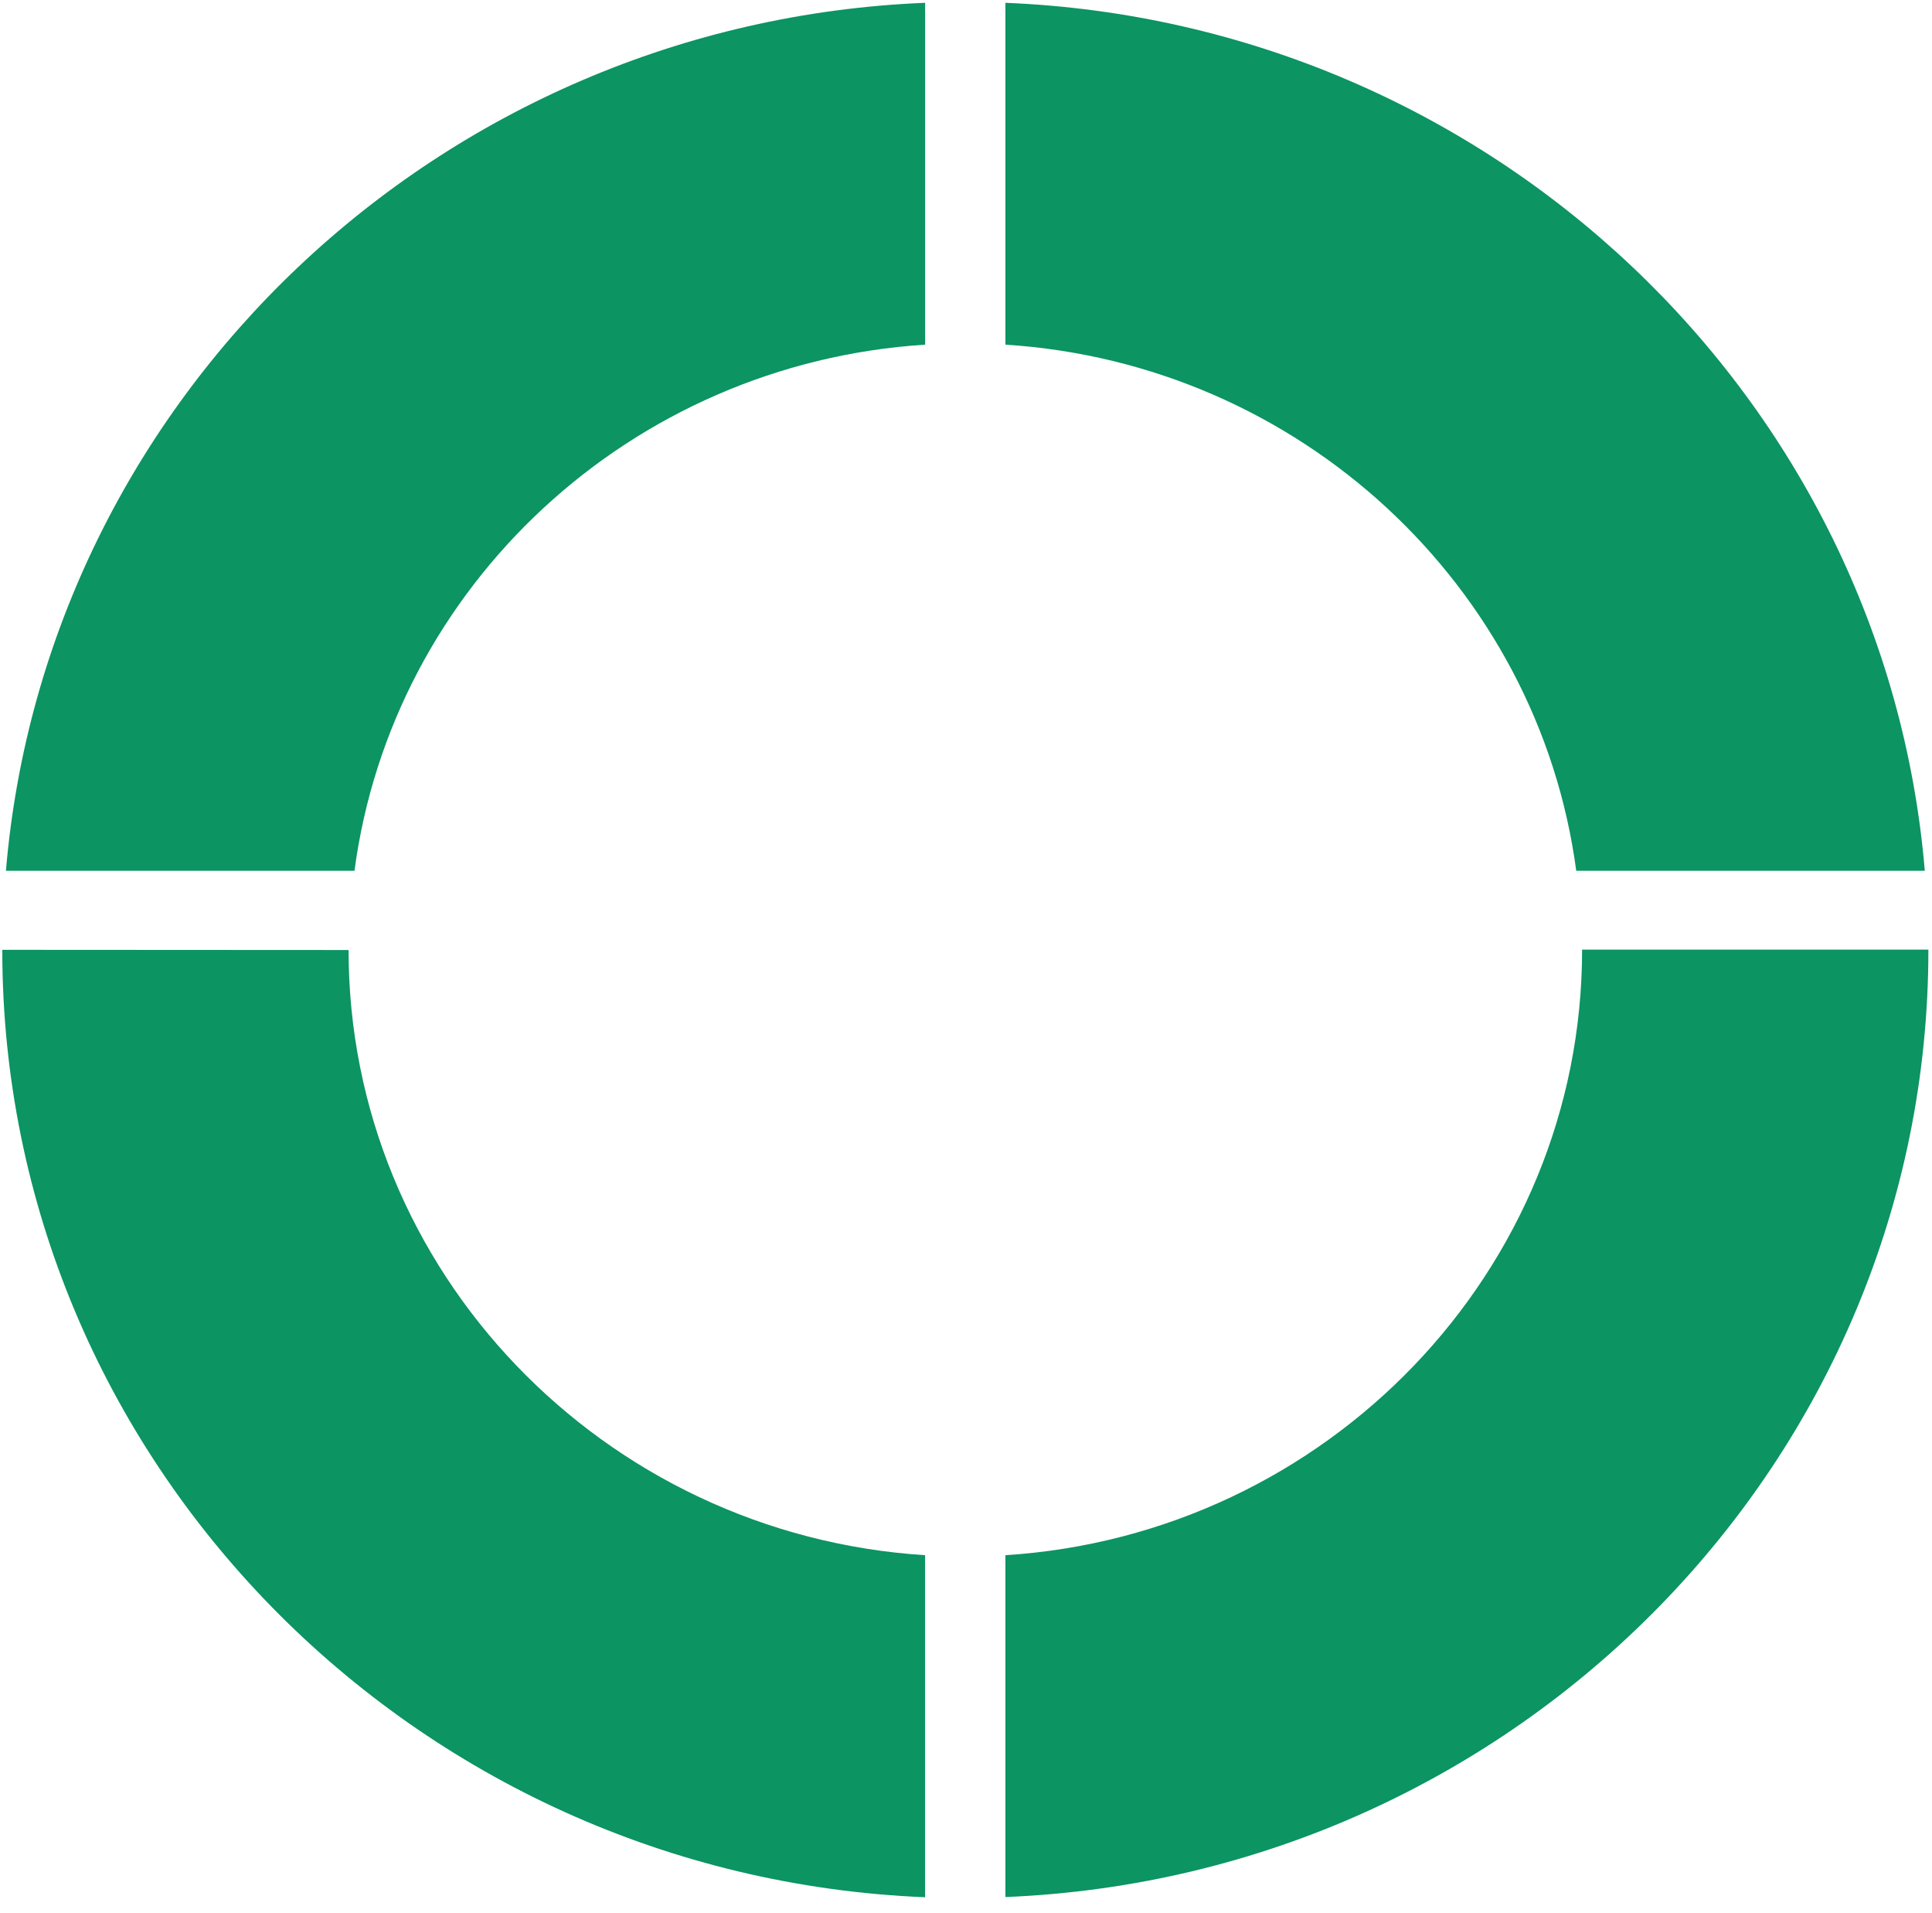 <?xml version="1.0" encoding="UTF-8"?> <svg xmlns="http://www.w3.org/2000/svg" width="102" height="101" viewBox="0 0 102 101" fill="none"> <path d="M0.313 45.964H18.715C20.711 30.934 33.295 19.186 48.842 18.193V0.148C23.216 1.189 2.419 20.993 0.313 45.964Z" fill="#0C9463"></path> <path d="M83.218 45.964H101.62C99.514 20.993 78.718 1.189 53.081 0.148V18.193C68.618 19.186 81.212 30.934 83.218 45.964Z" fill="#0C9463"></path> <path d="M83.527 50.128C83.527 67.103 70.036 81.013 53.081 82.093V100.138C80.135 99.038 101.809 77.034 101.809 50.138V50.128H83.527Z" fill="#0C9463"></path> <path d="M18.403 50.148L0.121 50.138V50.148C0.121 77.034 21.796 99.048 48.84 100.148V82.093C31.865 81.013 18.403 67.103 18.403 50.148Z" fill="#0C9463"></path> </svg> 